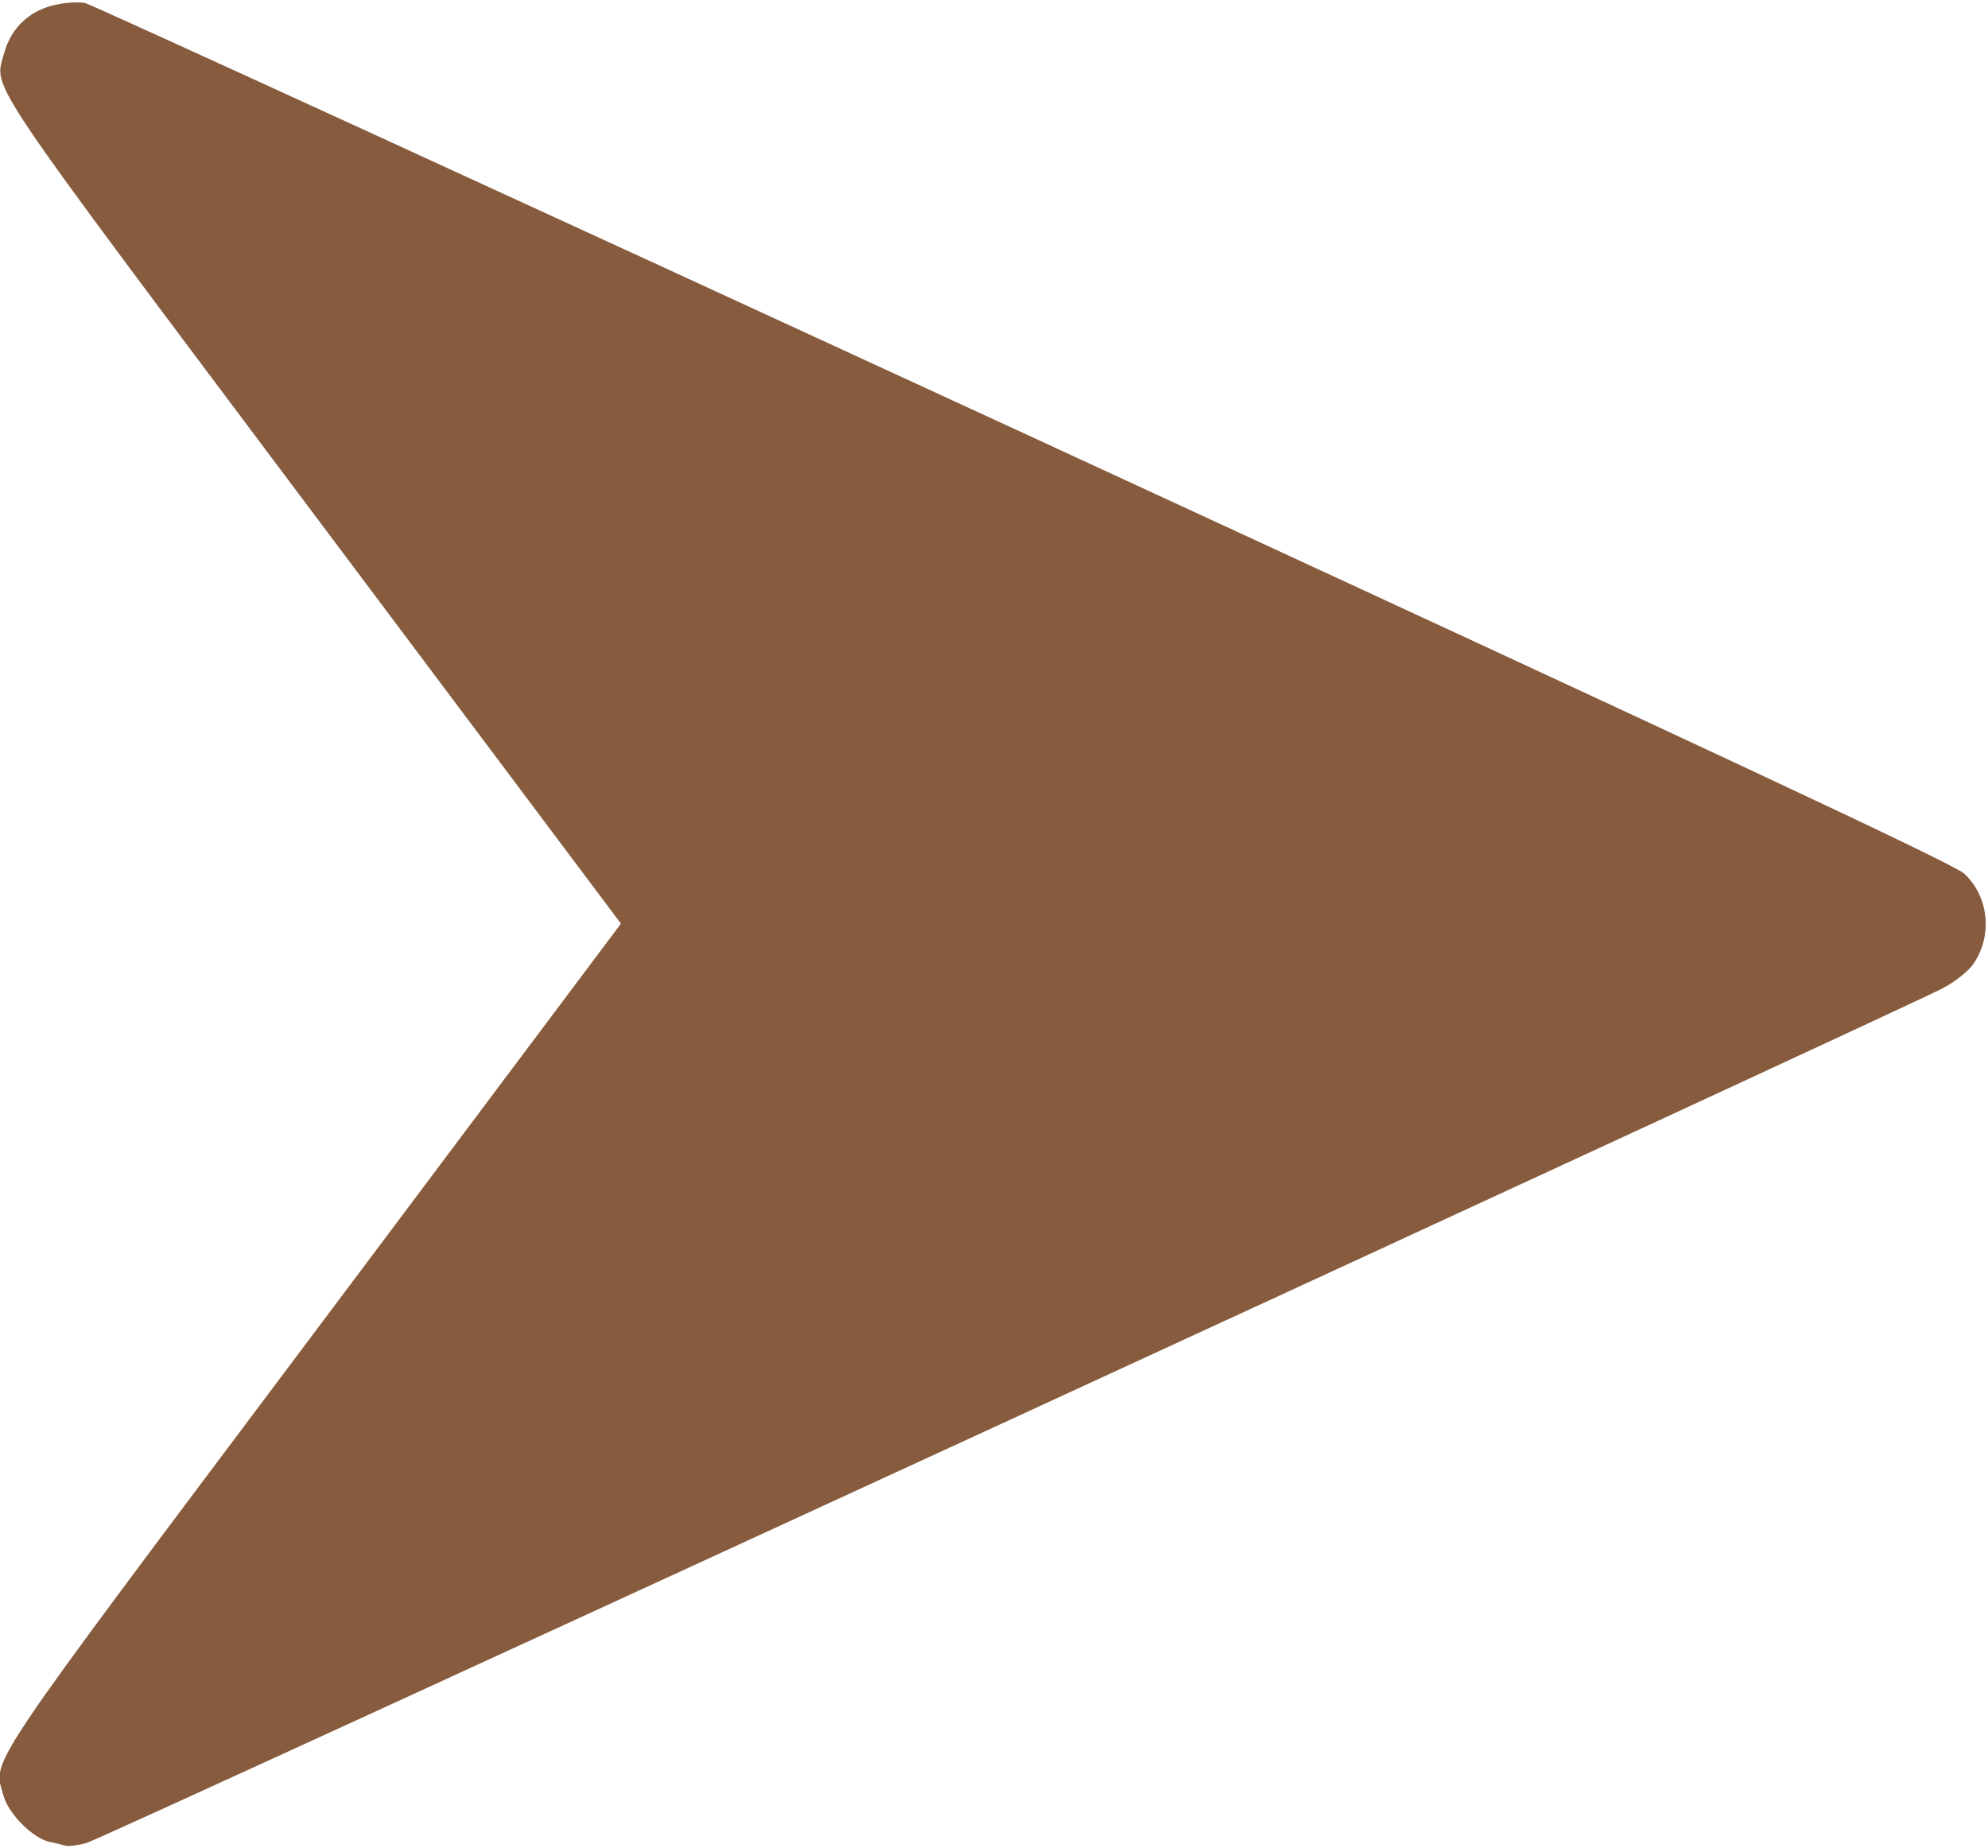 <?xml version="1.0" encoding="UTF-8"?> <svg xmlns="http://www.w3.org/2000/svg" width="683" height="635" viewBox="0 0 683 635" fill="none"> <path d="M20.666 1.333C10.8 2.933 3.866 9.067 1.333 18.534C-2 30.933 -6.8 23.733 107.467 176.134L213.333 317.334L107.467 458.534C-7.867 612.267 -2.267 604 1.2 616.934C2.933 623.2 11.2 631.467 16.933 632.8C19.067 633.2 21.466 633.867 22.533 634.134C23.466 634.4 26.8 634 29.733 633.2C35.066 631.734 651.867 347.6 667.333 339.6C671.867 337.2 676.533 333.467 678.133 330.934C684.667 321.2 683.2 307.867 674.8 300.134C671.2 296.8 588.8 258.267 351.333 148.667C176.133 67.867 31.2 1.467 29.333 1.067C27.466 0.667 23.6 0.8 20.666 1.333Z" fill="#875B3D"></path> </svg> 